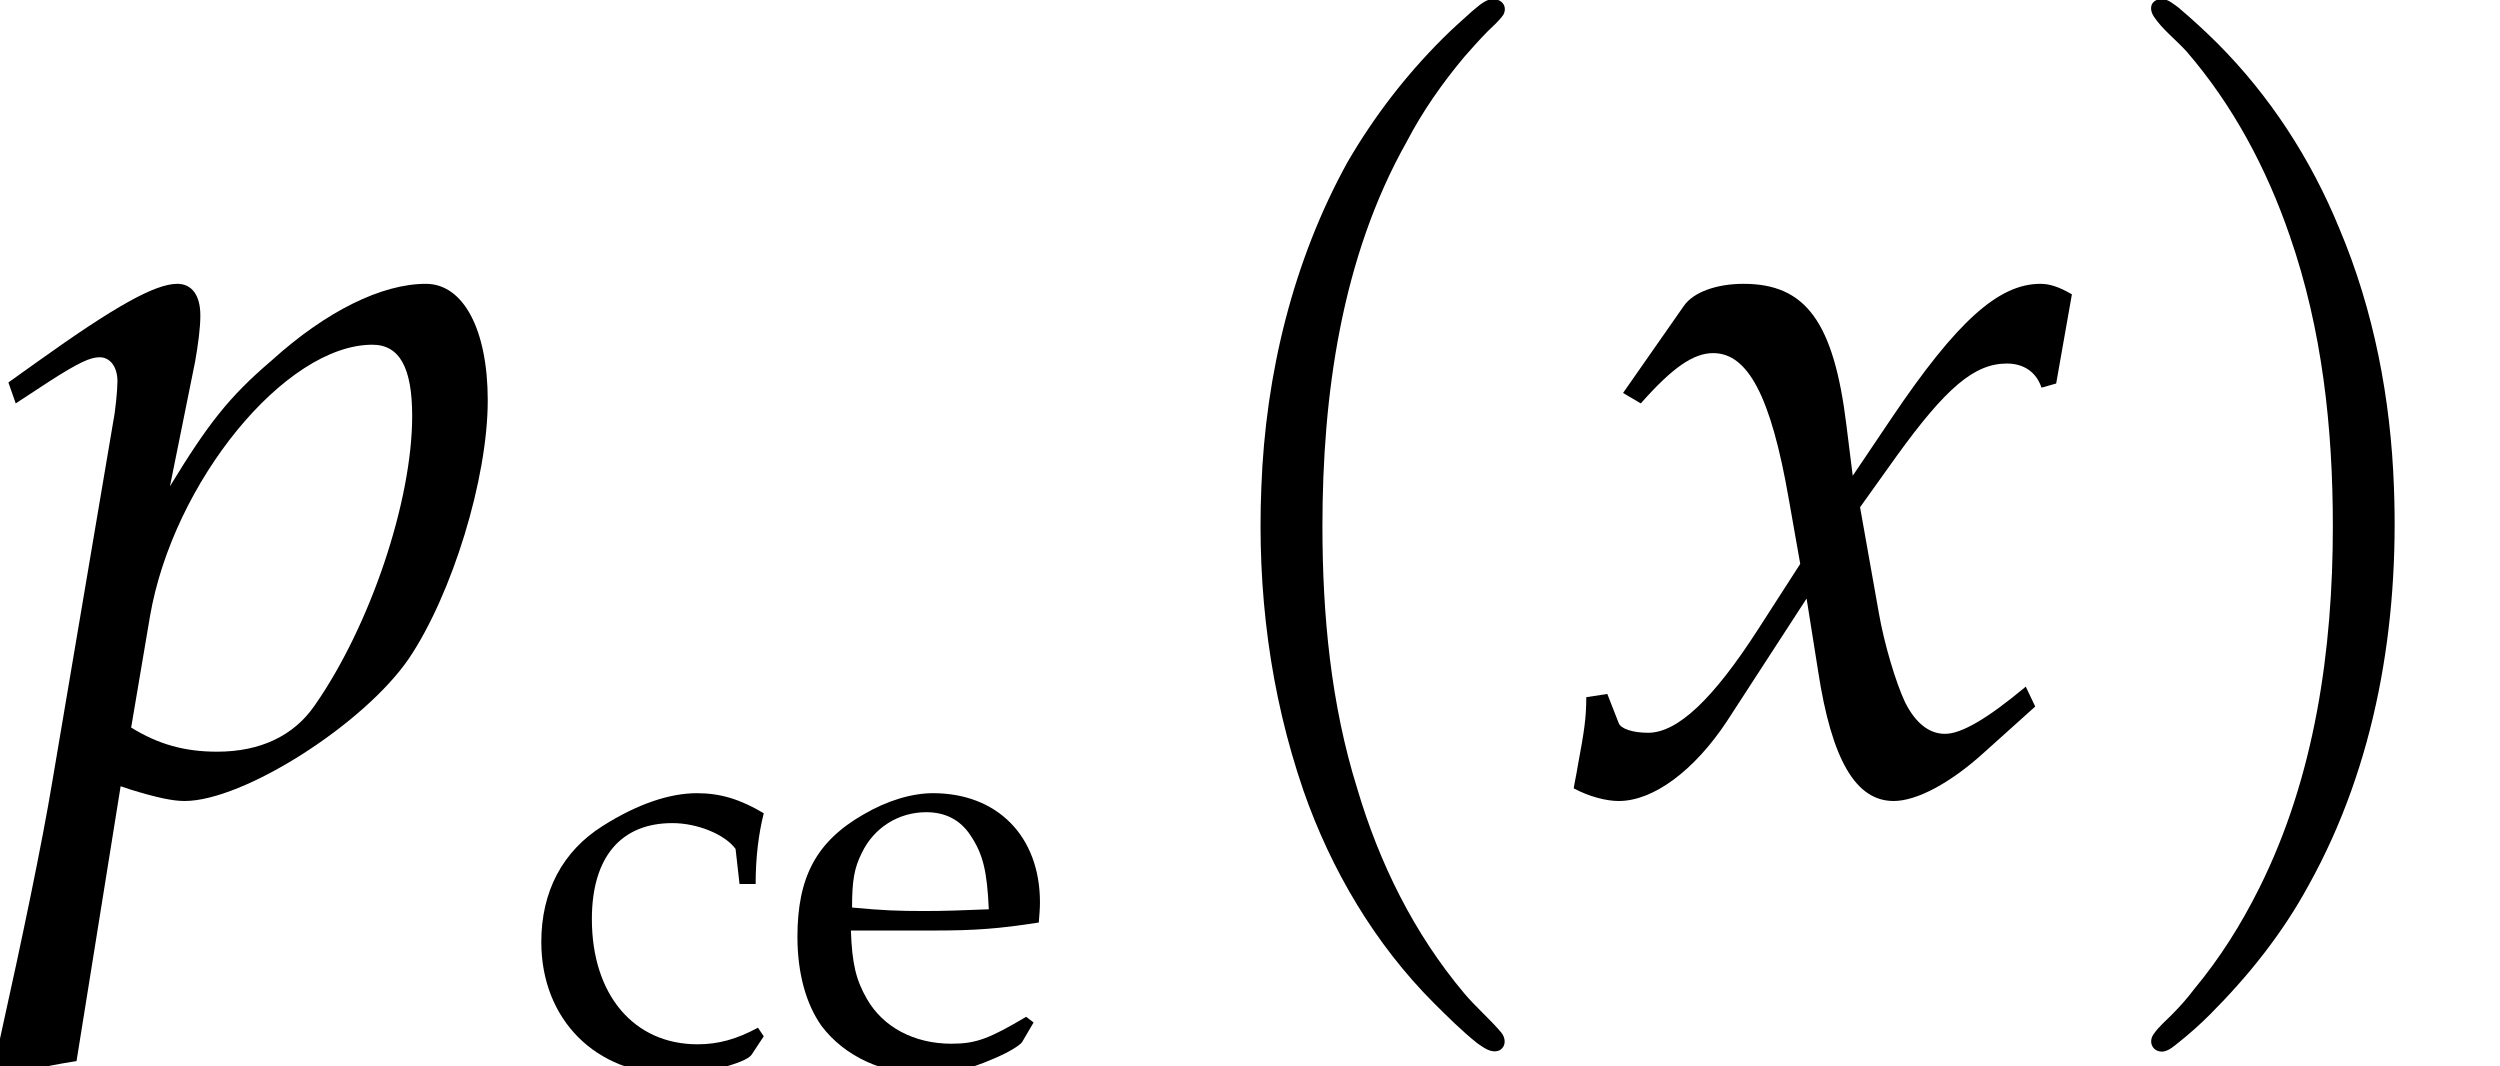 <?xml version='1.0' encoding='UTF-8'?>
<!-- This file was generated by dvisvgm 2.13.3 -->
<svg version='1.1' xmlns='http://www.w3.org/2000/svg' xmlns:xlink='http://www.w3.org/1999/xlink' width='25.905pt' height='11.05pt' viewBox='70.735 60.562 25.905 11.05'>
<defs>
<path id='g3-112' d='M1.25-.033L1.348 0C1.63 .087 1.793 .12 1.913 .12C2.521 .12 3.771-.674 4.239-1.359C4.684-2.022 5.054-3.217 5.054-4.032C5.054-4.76 4.804-5.239 4.413-5.239C3.956-5.239 3.38-4.956 2.815-4.445C2.369-4.065 2.152-3.782 1.761-3.141L2.022-4.434C2.054-4.619 2.076-4.782 2.076-4.912C2.076-5.119 1.989-5.239 1.837-5.239C1.609-5.239 1.196-5.01 .391-4.434L.087-4.217L.163-4L.511-4.228C.815-4.423 .935-4.478 1.032-4.478C1.141-4.478 1.217-4.38 1.217-4.228C1.217-4.141 1.196-3.923 1.174-3.815L.543-.087C.435 .565 .228 1.554 .011 2.532L-.076 2.934L0 3C.228 2.924 .446 2.869 .793 2.815L1.25-.033ZM1.554-1.793C1.793-3.184 2.956-4.608 3.858-4.608C4.141-4.608 4.271-4.369 4.271-3.869C4.271-2.989 3.837-1.695 3.26-.869C3.043-.554 2.695-.391 2.25-.391C1.913-.391 1.641-.467 1.359-.641L1.554-1.793Z'/>
<path id='g3-120' d='M.228-.956C.228-.739 .206-.598 .141-.25C.12-.12 .109-.087 .098-.011C.261 .076 .435 .12 .565 .12C.924 .12 1.348-.196 1.685-.706L2.511-1.978L2.63-1.228C2.771-.304 3.021 .12 3.413 .12C3.652 .12 4-.065 4.347-.38L4.88-.859L4.782-1.065C4.391-.739 4.119-.576 3.945-.576C3.782-.576 3.641-.685 3.532-.902C3.434-1.109 3.315-1.511 3.26-1.826L3.065-2.924L3.445-3.456C3.956-4.163 4.25-4.413 4.586-4.413C4.76-4.413 4.891-4.326 4.945-4.163L5.097-4.206L5.26-5.13C5.13-5.206 5.032-5.239 4.934-5.239C4.499-5.239 4.065-4.847 3.391-3.847L2.989-3.25L2.924-3.771C2.793-4.847 2.5-5.239 1.858-5.239C1.576-5.239 1.337-5.152 1.239-5.01L.609-4.108L.793-4C1.119-4.369 1.337-4.521 1.543-4.521C1.902-4.521 2.141-4.076 2.326-3.011L2.445-2.337L2.011-1.663C1.543-.935 1.174-.587 .869-.587C.706-.587 .587-.63 .565-.685L.446-.989L.228-.956Z'/>
<path id='g0-112' d='M3.458-8.182C3.393-8.16 3.338-8.105 3.284-8.062C3.175-7.964 3.076-7.876 2.978-7.778C2.596-7.396 2.269-6.971 1.996-6.502C1.429-5.476 1.145-4.298 1.102-3.131C1.058-2.062 1.189-1.004 1.538 .011C1.822 .829 2.28 1.604 2.891 2.215C3.033 2.356 3.175 2.498 3.338 2.629C3.404 2.673 3.48 2.738 3.567 2.705C3.644 2.662 3.633 2.575 3.589 2.52C3.469 2.378 3.327 2.258 3.207 2.116C2.684 1.495 2.324 .764 2.095-.011C1.822-.884 1.735-1.811 1.735-2.727C1.735-4.08 1.931-5.509 2.607-6.709C2.771-7.025 2.978-7.32 3.207-7.593C3.284-7.68 3.36-7.767 3.447-7.855C3.502-7.909 3.567-7.964 3.611-8.029C3.665-8.138 3.556-8.215 3.458-8.182Z'/>
<path id='g0-113' d='M.687-8.182C.611-8.149 .611-8.073 .655-8.007C.742-7.876 .884-7.767 .993-7.647C1.473-7.091 1.822-6.436 2.062-5.738C2.4-4.767 2.509-3.742 2.509-2.727C2.509-1.451 2.324-.131 1.745 1.025C1.56 1.396 1.342 1.745 1.069 2.073C1.004 2.16 .927 2.247 .84 2.335C.775 2.4 .709 2.455 .655 2.531C.589 2.618 .644 2.727 .753 2.716C.818 2.705 .873 2.651 .916 2.618C1.025 2.531 1.135 2.433 1.233 2.335C1.636 1.931 1.985 1.495 2.258 .993C2.956-.262 3.196-1.713 3.142-3.131C3.109-4.047 2.935-4.964 2.575-5.815C2.28-6.535 1.855-7.189 1.309-7.735C1.178-7.865 1.047-7.985 .905-8.105C.84-8.149 .775-8.215 .687-8.182Z'/>
<path id='g5-99' d='M2.376-1.852C2.376-2.126 2.406-2.37 2.46-2.585C2.221-2.728 2.013-2.793 1.769-2.793C1.483-2.793 1.149-2.68 .792-2.454C.375-2.192 .155-1.775 .155-1.251C.155-.447 .721 .119 1.519 .119C1.828 .119 2.275 .006 2.334-.083L2.46-.274L2.4-.363C2.18-.244 1.989-.191 1.775-.191C1.114-.191 .679-.703 .679-1.489C.679-2.126 .977-2.483 1.513-2.483C1.775-2.483 2.061-2.364 2.168-2.215L2.209-1.852H2.376Z'/>
<path id='g5-101' d='M2.602-.417L2.525-.476C2.144-.25 2.007-.197 1.751-.197C1.364-.197 1.042-.369 .875-.661C.762-.858 .721-1.024 .709-1.37H1.578C1.989-1.37 2.245-1.388 2.656-1.453C2.662-1.536 2.668-1.59 2.668-1.662C2.668-2.346 2.227-2.793 1.56-2.793C1.34-2.793 1.084-2.716 .84-2.573C.351-2.293 .155-1.924 .155-1.304C.155-.929 .244-.607 .405-.381C.643-.066 1.042 .119 1.489 .119C1.709 .119 1.93 .071 2.174-.036C2.334-.101 2.46-.179 2.483-.214L2.602-.417ZM2.138-1.59C1.828-1.578 1.685-1.572 1.471-1.572C1.197-1.572 1.042-1.578 .721-1.608C.721-1.888 .744-2.019 .822-2.174C.947-2.436 1.203-2.596 1.489-2.596C1.685-2.596 1.84-2.519 1.947-2.358C2.078-2.162 2.12-1.989 2.138-1.59Z'/>
</defs>
<g id='page1'>
<use x='70.735' y='68.742' xlink:href='#g3-112'/>
<use x='76.189' y='71.574' xlink:href='#g5-99'/>
<use x='78.843' y='71.574' xlink:href='#g5-101'/>
<use x='82.703' y='68.742' xlink:href='#g0-112'/>
<use x='86.944' y='68.742' xlink:href='#g3-120'/>
<use x='92.399' y='68.742' xlink:href='#g0-113'/>
</g>
</svg><!--Rendered by QuickLaTeX.com-->